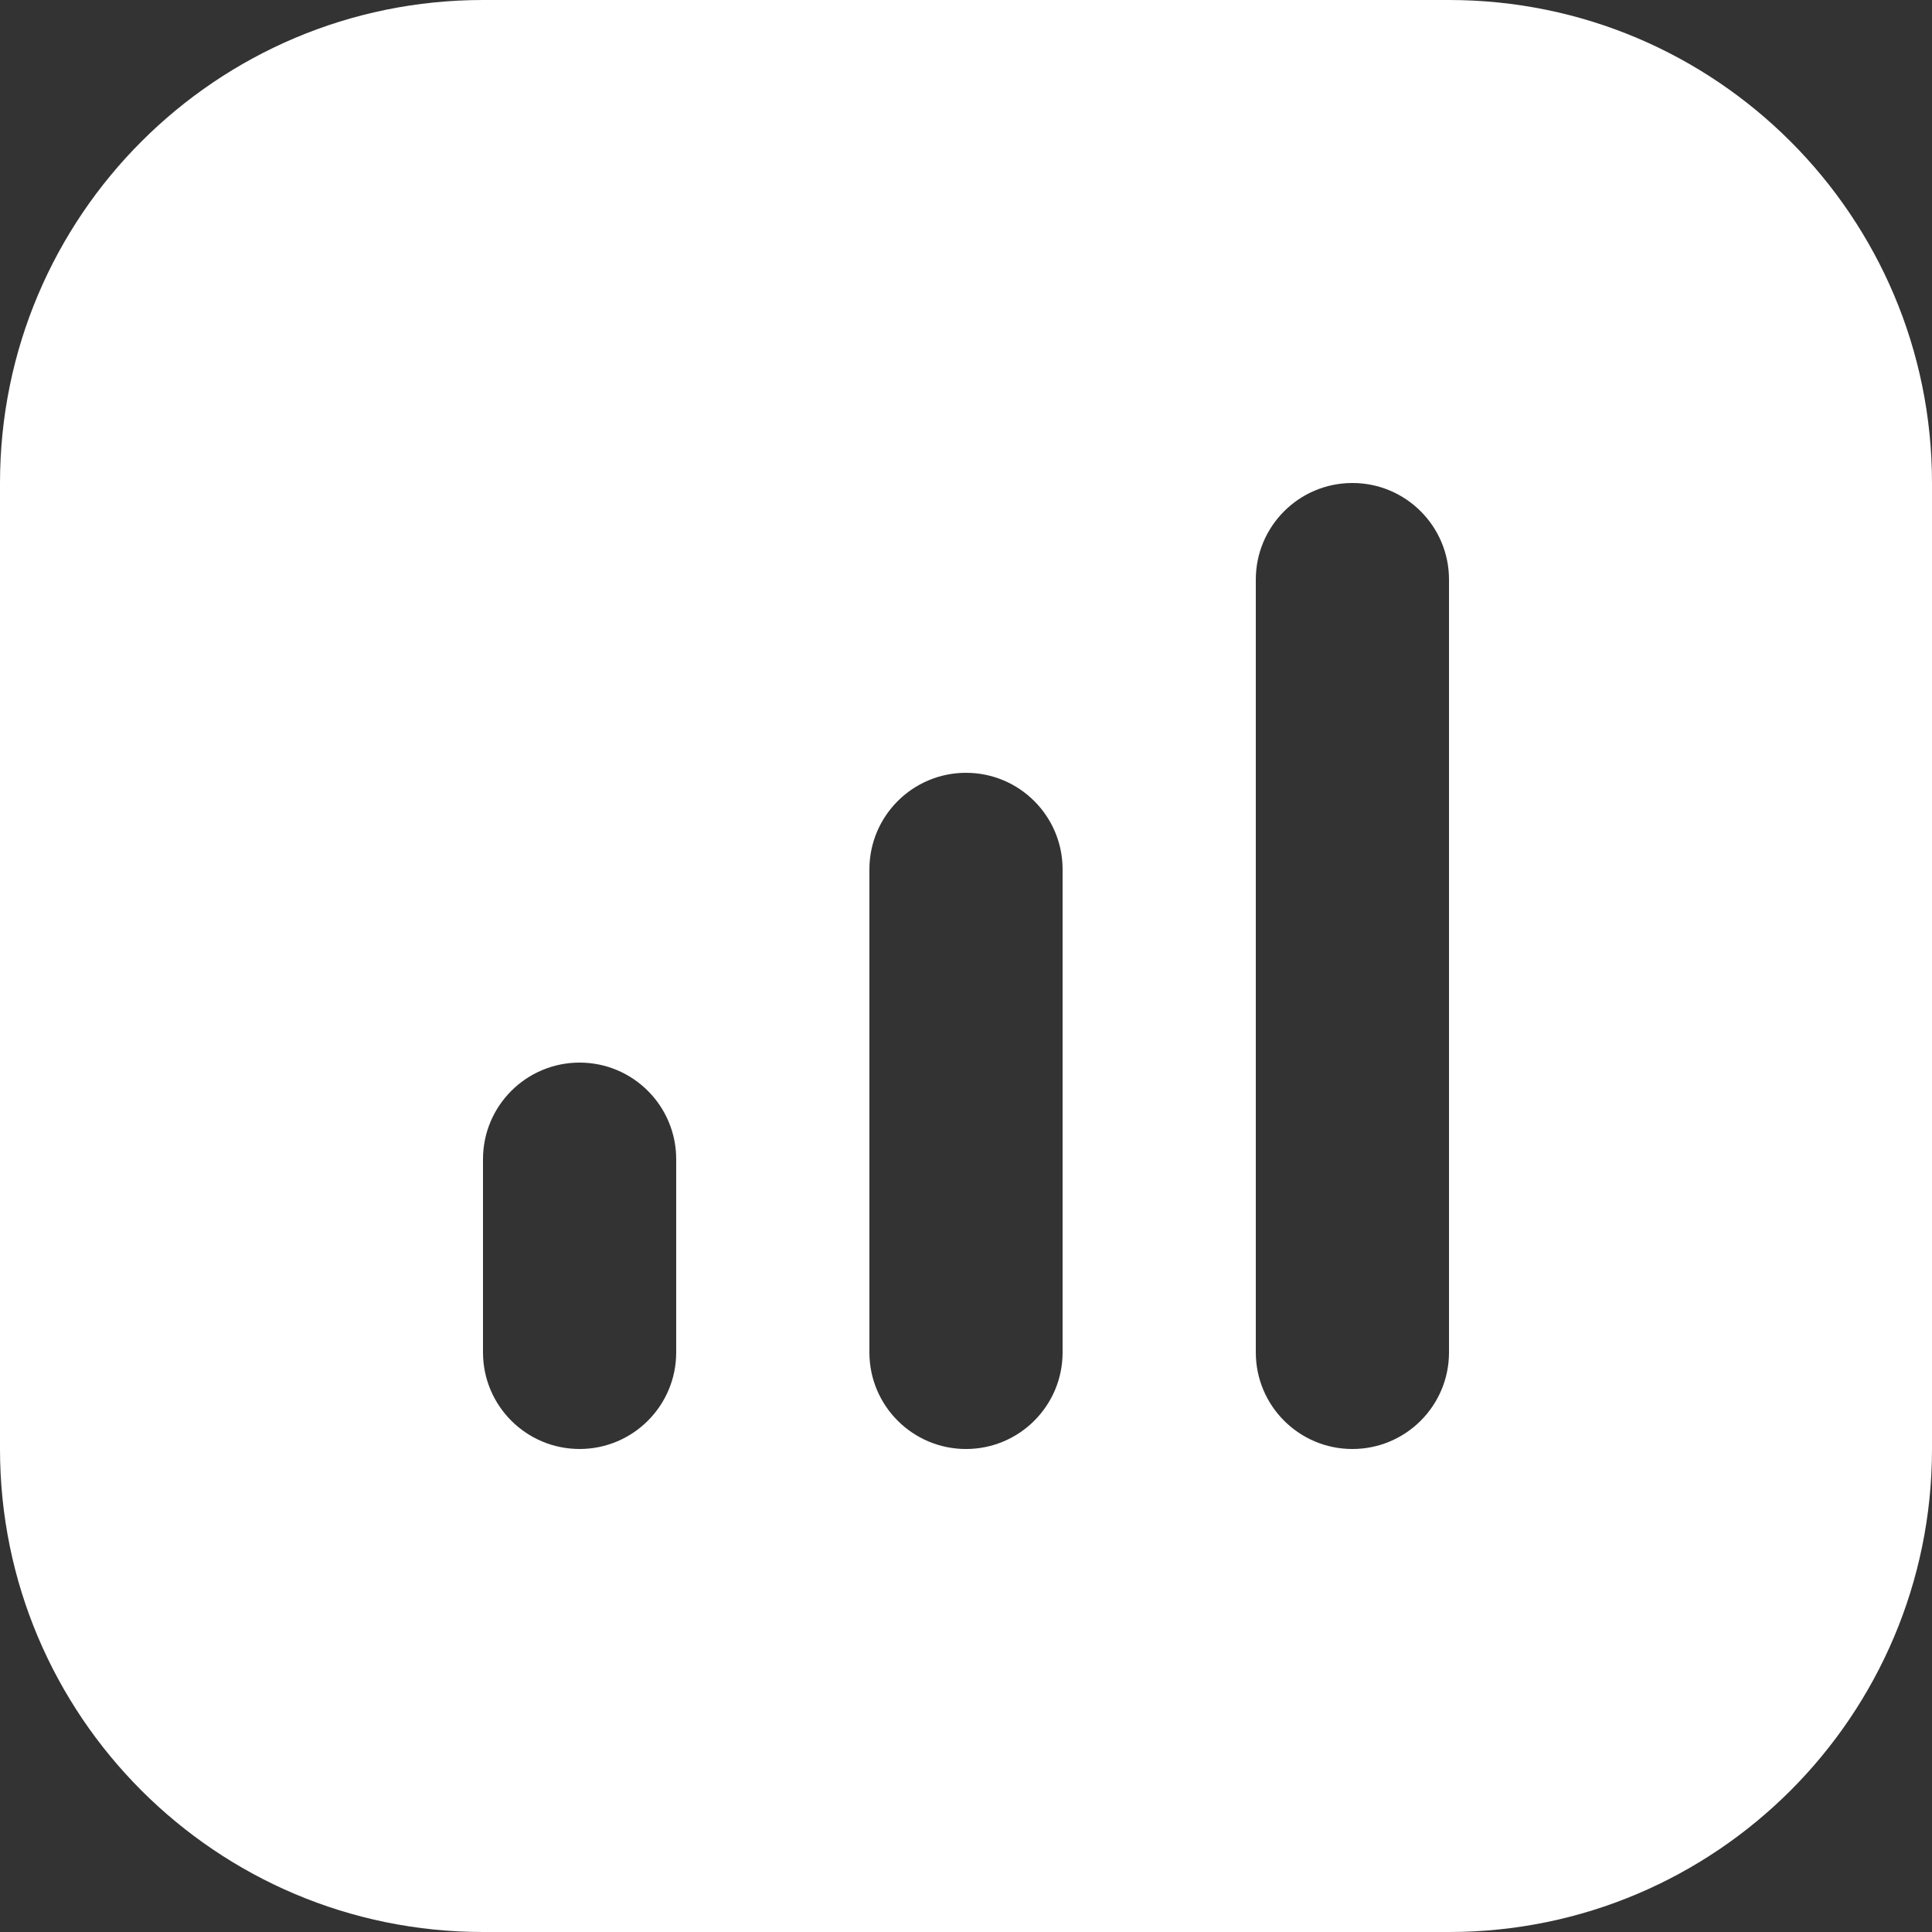 <?xml version="1.0" encoding="UTF-8"?>
<!DOCTYPE svg PUBLIC "-//W3C//DTD SVG 1.1//EN" "http://www.w3.org/Graphics/SVG/1.1/DTD/svg11.dtd">
<!-- Creator: CorelDRAW -->
<svg xmlns="http://www.w3.org/2000/svg" xml:space="preserve" width="176.389mm" height="176.389mm" version="1.1" style="shape-rendering:geometricPrecision; text-rendering:geometricPrecision; image-rendering:optimizeQuality; fill-rule:evenodd; clip-rule:evenodd"
viewBox="0 0 1324.64 1324.64"
 xmlns:xlink="http://www.w3.org/1999/xlink"
 xmlns:xodm="http://www.corel.com/coreldraw/odm/2003">
 <rect x="0" y="0" width="1324.64" height="1324.64" fill="#333333" stroke="none"/>
 <defs>
  <style type="text/css">
   <![CDATA[
    .fil0 {fill:white}
   ]]>
  </style>
 </defs>
 <g id="Layer_x0020_1">
  <path class="fil0" d="M331.16 0c-182.89,0 -331.16,148.27 -331.16,331.16l0 662.32c0,182.89 148.27,331.16 331.16,331.16l662.32 0c182.89,0 331.16,-148.27 331.16,-331.16l0 -662.32c0,-182.89 -148.27,-331.16 -331.16,-331.16l-662.32 0zm596.09 331.16c36.58,0 66.23,29.65 66.23,66.23l0 529.86c0,36.58 -29.65,66.23 -66.23,66.23 -36.58,0 -66.23,-29.65 -66.23,-66.23l0 -529.86c0,-36.58 29.65,-66.23 66.23,-66.23zm-529.86 397.39c36.58,0 66.23,29.65 66.23,66.23l0 132.46c0,36.58 -29.65,66.23 -66.23,66.23 -36.58,0 -66.23,-29.65 -66.23,-66.23l0 -132.46c0,-36.58 29.65,-66.23 66.23,-66.23zm331.16 -132.46c0,-36.58 -29.65,-66.23 -66.23,-66.23 -36.58,0 -66.23,29.65 -66.23,66.23l0 331.16c0,36.58 29.65,66.23 66.23,66.23 36.58,0 66.23,-29.65 66.23,-66.23l0 -331.16z"/>
 </g>
</svg>
